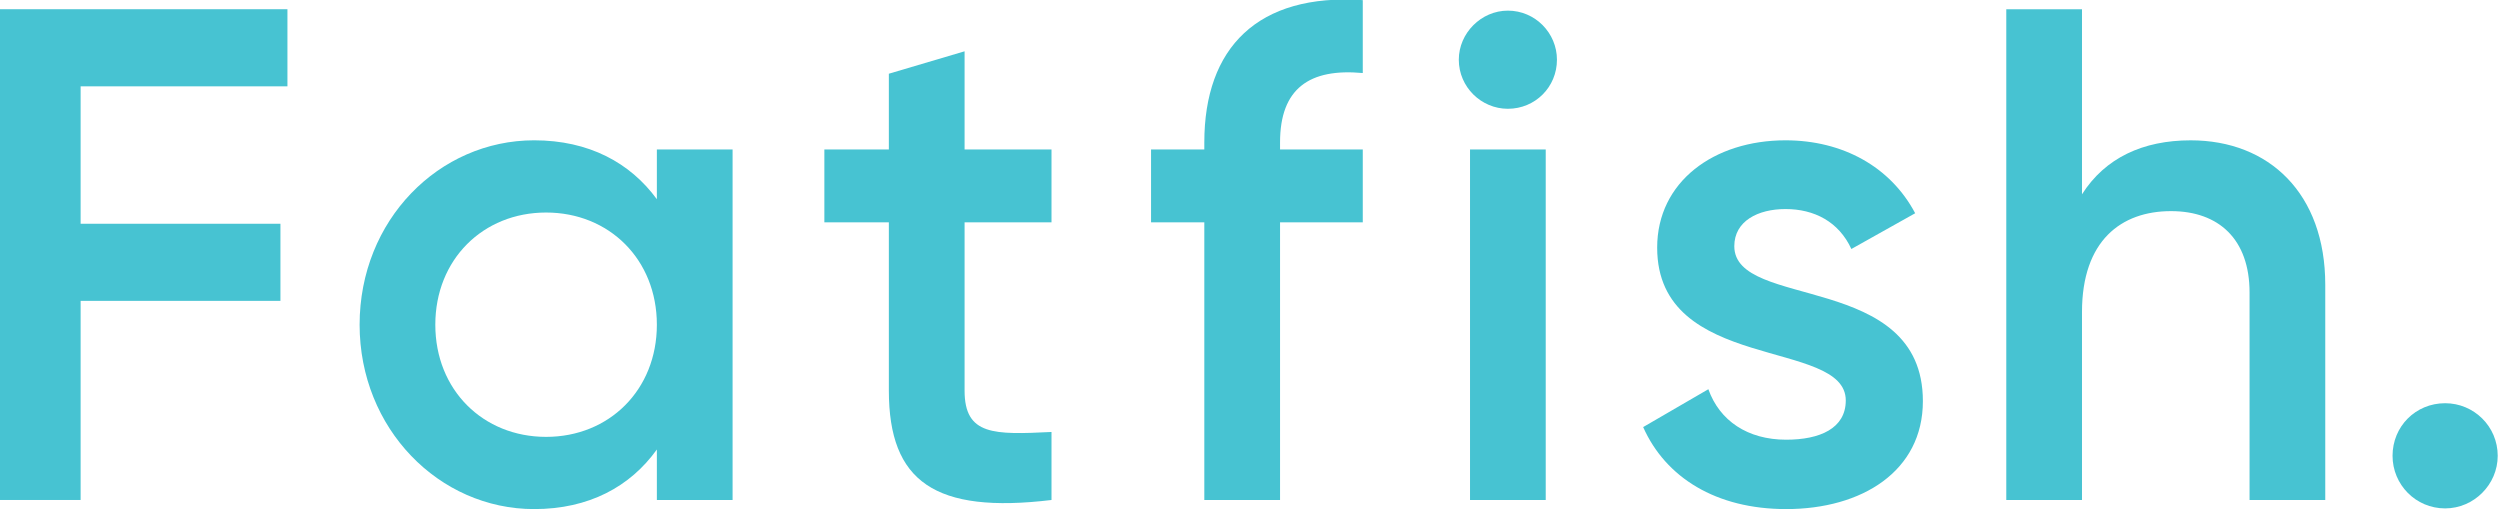 <?xml version="1.0" encoding="UTF-8"?>
<svg width="275px" height="56px" viewBox="0 0 275 56" version="1.1" xmlns="http://www.w3.org/2000/svg" xmlns:xlink="http://www.w3.org/1999/xlink">
    <!-- Generator: Sketch 50.2 (55047) - http://www.bohemiancoding.com/sketch -->
    <title>img__logo</title>
    <desc>Created with Sketch.</desc>
    <defs></defs>
    <g id="img__logo" stroke="none" stroke-width="1" fill="none" fill-rule="evenodd">
        <g id="Main-Nav/Fatfish-Logo" transform="translate(0, -2)" fill="#47C3D2">
            <g>
                <path d="M72.255,37.718 C72.255,30.544 67.011,25.378 60.071,25.378 C53.129,25.378 47.885,30.544 47.885,37.718 C47.885,44.888 53.129,50.056 60.071,50.056 C67.011,50.056 72.255,44.888 72.255,37.718 Z M80.585,18.438 L80.585,56.998 L72.255,56.998 L72.255,51.444 C69.325,55.532 64.775,58 58.759,58 C48.271,58 39.557,49.13 39.557,37.718 C39.557,26.228 48.271,17.434 58.759,17.434 C64.775,17.434 69.325,19.904 72.255,23.914 L72.255,18.438 L80.585,18.438 Z" id="Fill-2"></path>
                <polygon id="Fill-1" points="0 3.015 0 56.997 8.868 56.997 8.868 35.095 30.848 35.095 30.848 26.613 8.868 26.613 8.868 11.497 31.618 11.497 31.618 3.015"></polygon>
                <path d="M106.104,26.459 L106.104,44.969 C106.104,49.905 109.344,49.825 115.666,49.517 L115.666,56.999 C102.864,58.539 97.774,54.993 97.774,44.969 L97.774,26.459 L90.68,26.459 L90.68,18.439 L97.774,18.439 L97.774,10.109 L106.104,7.643 L106.104,18.439 L115.666,18.439 L115.666,26.459 L106.104,26.459 Z" id="Fill-5"></path>
                <path d="M140.805,17.666 L140.805,18.44 L149.905,18.44 L149.905,26.458 L140.805,26.458 L140.805,56.998 L132.475,56.998 L132.475,26.458 L126.615,26.458 L126.615,18.44 L132.475,18.44 L132.475,17.666 C132.475,7.256 138.337,1.24 149.905,2.014 L149.905,10.034 C144.043,9.492 140.805,11.728 140.805,17.666" id="Fill-7"></path>
                <path d="M161.702,56.998 L170.03,56.998 L170.03,18.44 L161.702,18.44 L161.702,56.998 Z M160.468,8.568 C160.468,5.636 162.936,3.17 165.866,3.17 C168.874,3.17 171.264,5.636 171.264,8.568 C171.264,11.574 168.874,13.966 165.866,13.966 C162.936,13.966 160.468,11.574 160.468,8.568 Z" id="Fill-9"></path>
                <path d="M211.517,46.125 C211.517,53.835 204.809,57.999 196.479,57.999 C188.767,57.999 183.215,54.529 180.747,48.979 L187.919,44.813 C189.153,48.283 192.237,50.367 196.479,50.367 C200.181,50.367 203.035,49.131 203.035,46.047 C203.035,39.183 182.289,43.039 182.289,29.237 C182.289,21.987 188.537,17.435 196.403,17.435 C202.725,17.435 207.971,20.367 210.669,25.457 L203.651,29.389 C202.263,26.381 199.563,24.995 196.403,24.995 C193.395,24.995 190.773,26.305 190.773,29.081 C190.773,36.099 211.517,31.857 211.517,46.125" id="Fill-11"></path>
                <path d="M255.779,33.322 L255.779,56.998 L247.451,56.998 L247.451,34.172 C247.451,28.31 244.057,25.224 238.813,25.224 C233.337,25.224 229.019,28.462 229.019,36.33 L229.019,56.998 L220.691,56.998 L220.691,3.016 L229.019,3.016 L229.019,23.374 C231.565,19.364 235.729,17.436 240.973,17.436 C249.611,17.436 255.779,23.296 255.779,33.322" id="Fill-12"></path>
                <path d="M263.18,52.138 C263.18,48.9 265.724,46.354 268.964,46.354 C272.126,46.354 274.748,48.9 274.748,52.138 C274.748,55.302 272.126,57.924 268.964,57.924 C265.724,57.924 263.18,55.302 263.18,52.138" id="Fill-13"></path>
            </g>
        </g>
    </g>
</svg>